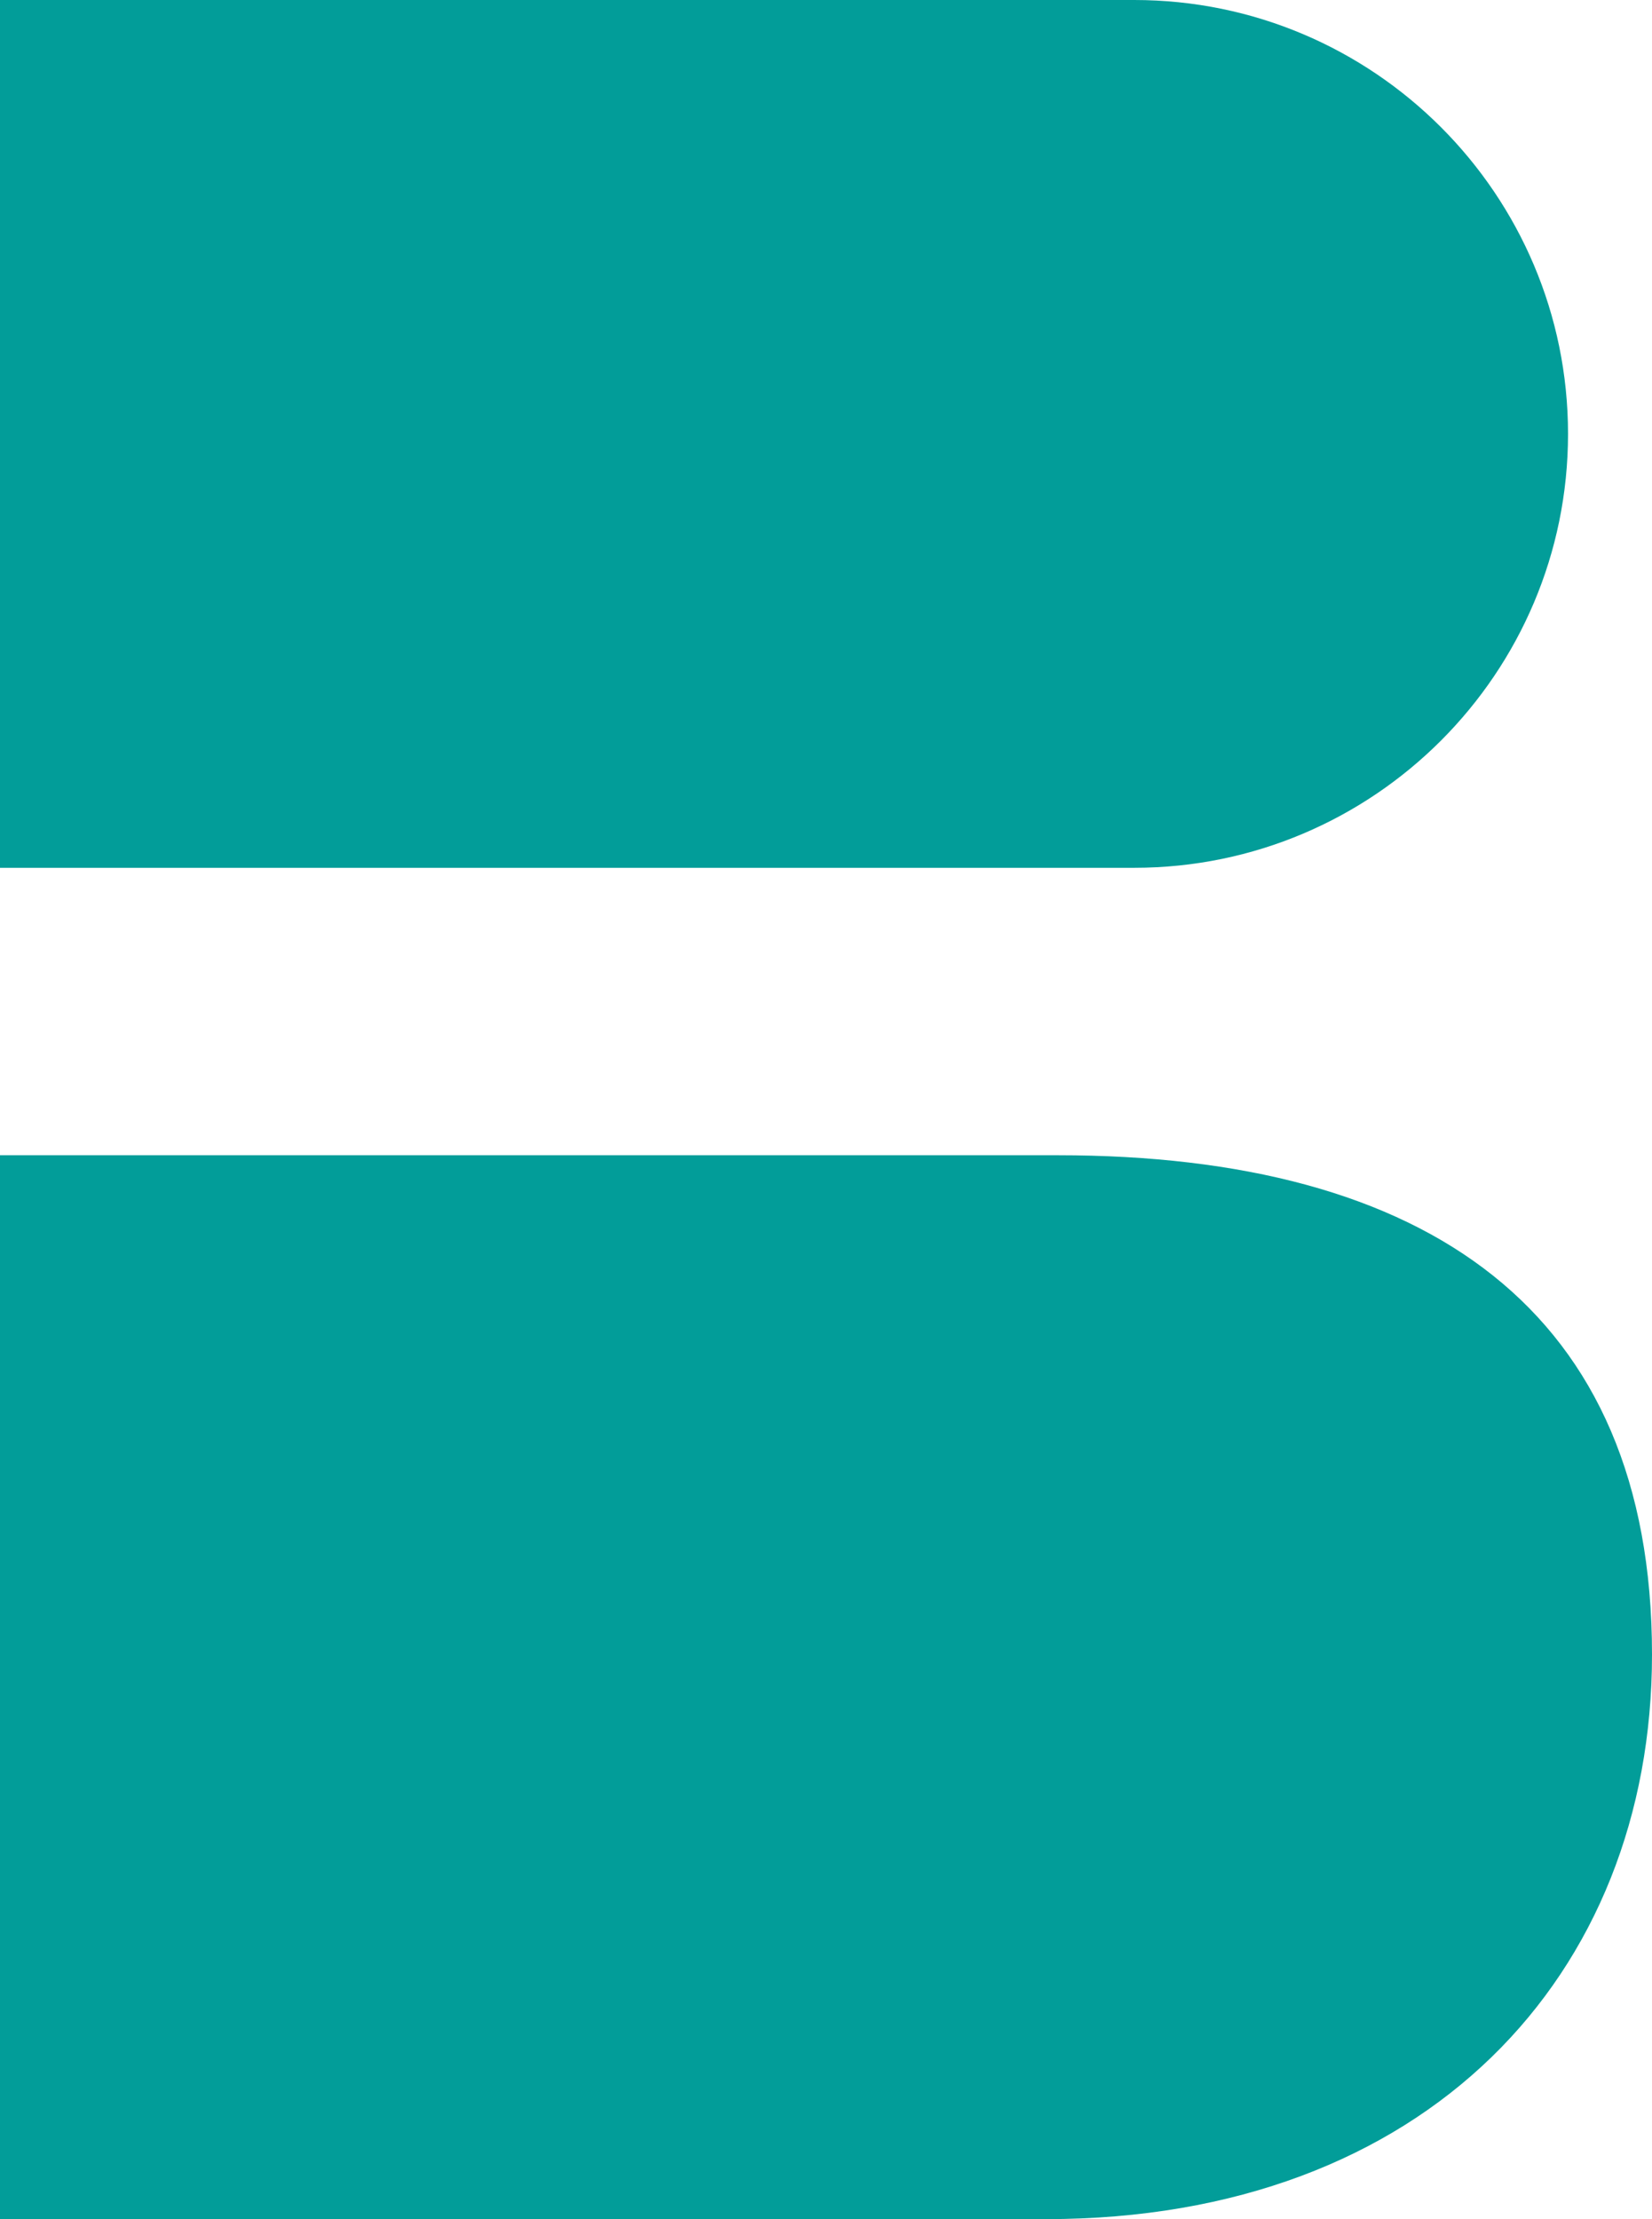 <?xml version="1.0" encoding="UTF-8"?>
<svg id="Layer_2" data-name="Layer 2" xmlns="http://www.w3.org/2000/svg" viewBox="0 0 108.2 145.3">
  <defs>
    <style>
      .cls-1 {
        fill: #029d99;
      }
    </style>
  </defs>
  <g id="Capa_1" data-name="Capa 1">
    <g>
      <path class="cls-1" d="M108.2,108.33c0,21.01-14.8,36.97-39.7,36.97H0v-69.66h69.28c24.12,0,38.92,10.11,38.92,32.69"/>
      <path class="cls-1" d="M0,0h74.29C89.97,0,102.7,12.73,102.7,28.41h0c0,15.68-12.73,28.41-28.41,28.41H0V0H0Z"/>
    </g>
  </g>
</svg>